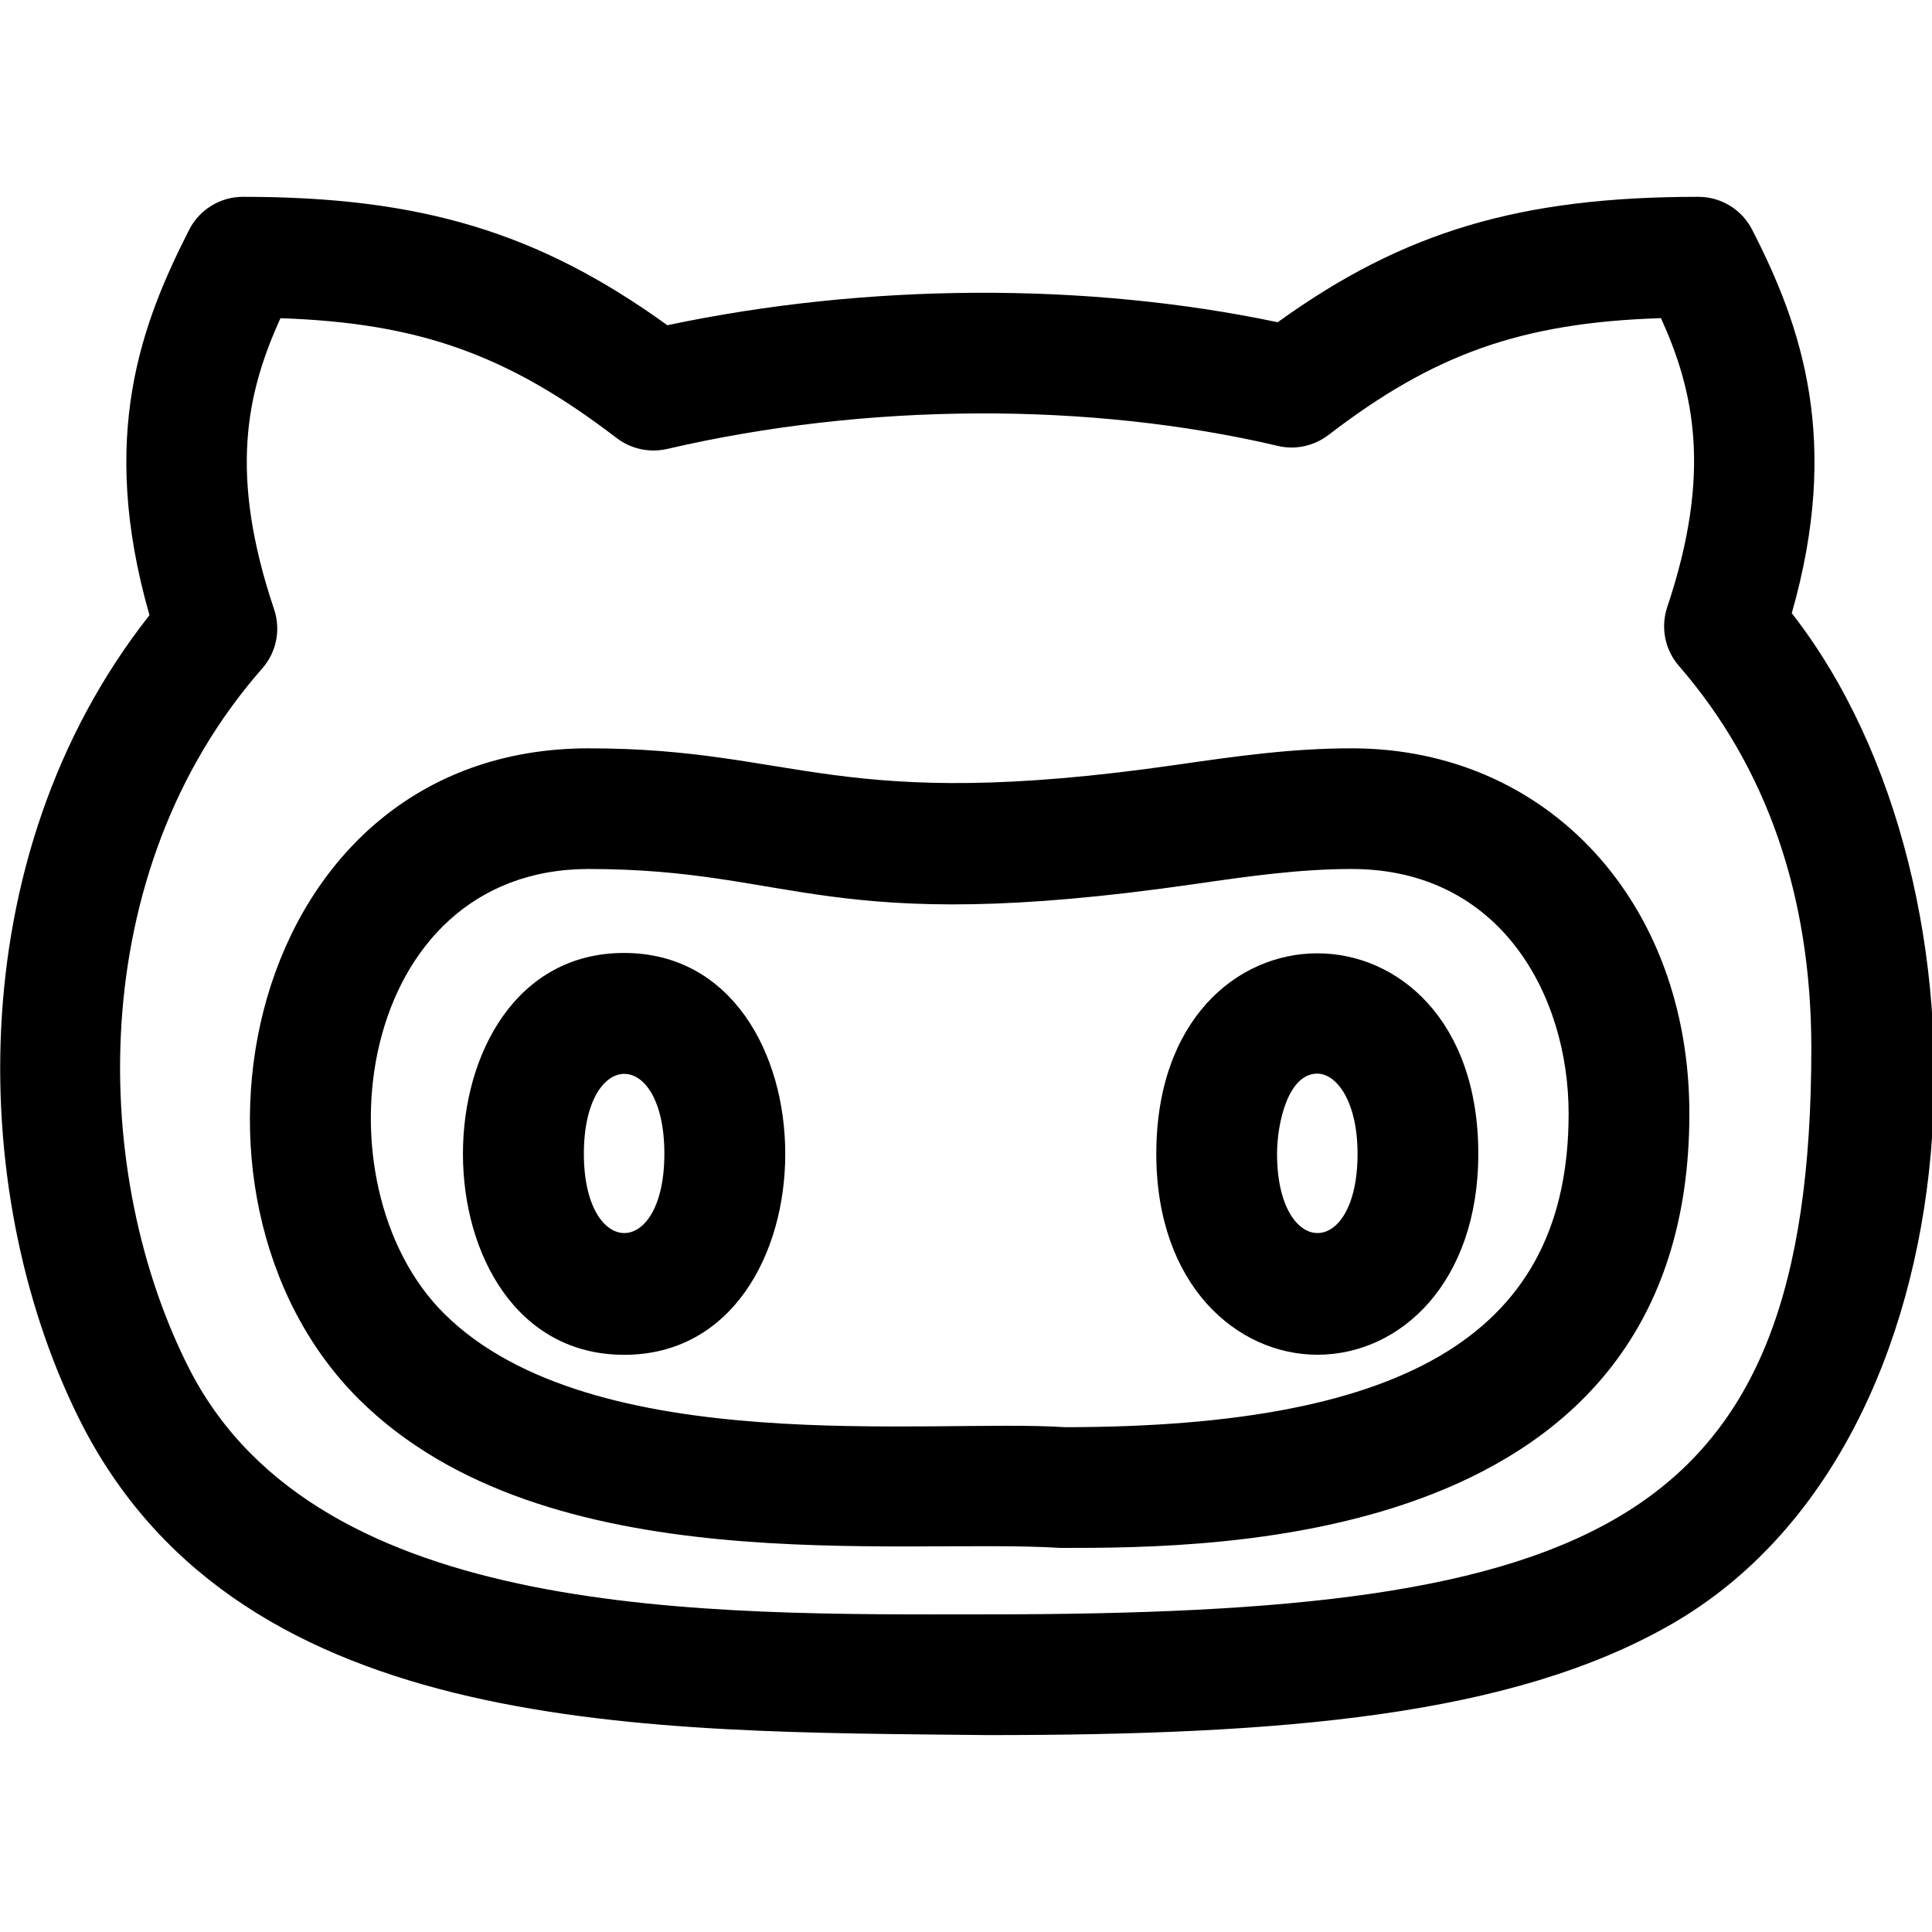 
<svg id="regular" enable-background="new 0 0 24 24" height="512" viewBox="0 0 24 24" width="512" xmlns="http://www.w3.org/2000/svg"><path d="m1.031 17.72c2.013 3.873 7.02 3.788 11.241 3.834 3.662 0 6.508-.235 8.497-1.381 3.911-2.254 4.167-9.125 1.489-12.556.611-2.137.13-3.553-.493-4.765-.128-.25-.386-.407-.667-.407-2.205 0-3.659.427-5.226 1.558-2.378-.501-5.101-.487-7.582.037-1.604-1.158-3.07-1.595-5.272-1.595-.283 0-.541.159-.669.411-.58 1.144-1.135 2.544-.492 4.786-2.389 3.03-2.25 7.31-.826 10.078zm2.227-9.417c.177-.201.232-.481.147-.734-.566-1.682-.343-2.685.079-3.616 1.733.058 2.833.46 4.177 1.489.179.136.407.185.627.135 2.474-.575 5.239-.589 7.586-.038.218.053.449.001.628-.135 1.307-1.004 2.393-1.396 4.131-1.452.408.898.639 1.92.078 3.589-.084.252-.03.53.145.731 1.09 1.257 1.644 2.854 1.645 4.745 0 5.974-2.68 7.037-10.228 7.037-3.508.004-8.296.079-9.908-3.023-1.244-2.416-1.336-6.19.893-8.728z"/><path d="m13.177 19.229c1.932 0 7.809 0 7.809-5.395 0-2.629-1.764-4.538-4.195-4.538-.758 0-1.448.1-2.178.205-4.238.61-4.685-.205-7.3-.205-4.287 0-5.414 5.551-2.848 8.092 2.318 2.294 6.708 1.714 8.712 1.841zm-5.864-8.434c2.584 0 2.938.848 7.514.189.676-.098 1.314-.189 1.964-.189 1.852 0 2.695 1.575 2.695 3.038 0 2.694-1.946 3.895-6.259 3.896-1.661-.11-5.869.412-7.707-1.408-1.629-1.613-1.107-5.526 1.793-5.526z"/><path d="m16.365 16.829c1.034 0 1.999-.9 1.999-2.496 0-3.321-4-3.32-4 0 0 1.639 1.007 2.496 2.001 2.496zm-.002-3.492c.243 0 .501.349.501.996 0 1.322-1 1.303-1 0 0-.385.139-.996.499-.996z"/><path d="m7.754 16.83c2.667 0 2.669-4.992-.002-4.992-2.668-.001-2.669 4.992.002 4.992zm.499-2.497c0 1.321-1 1.304-1 0 0-1.315 1-1.333 1 0z"/></svg>